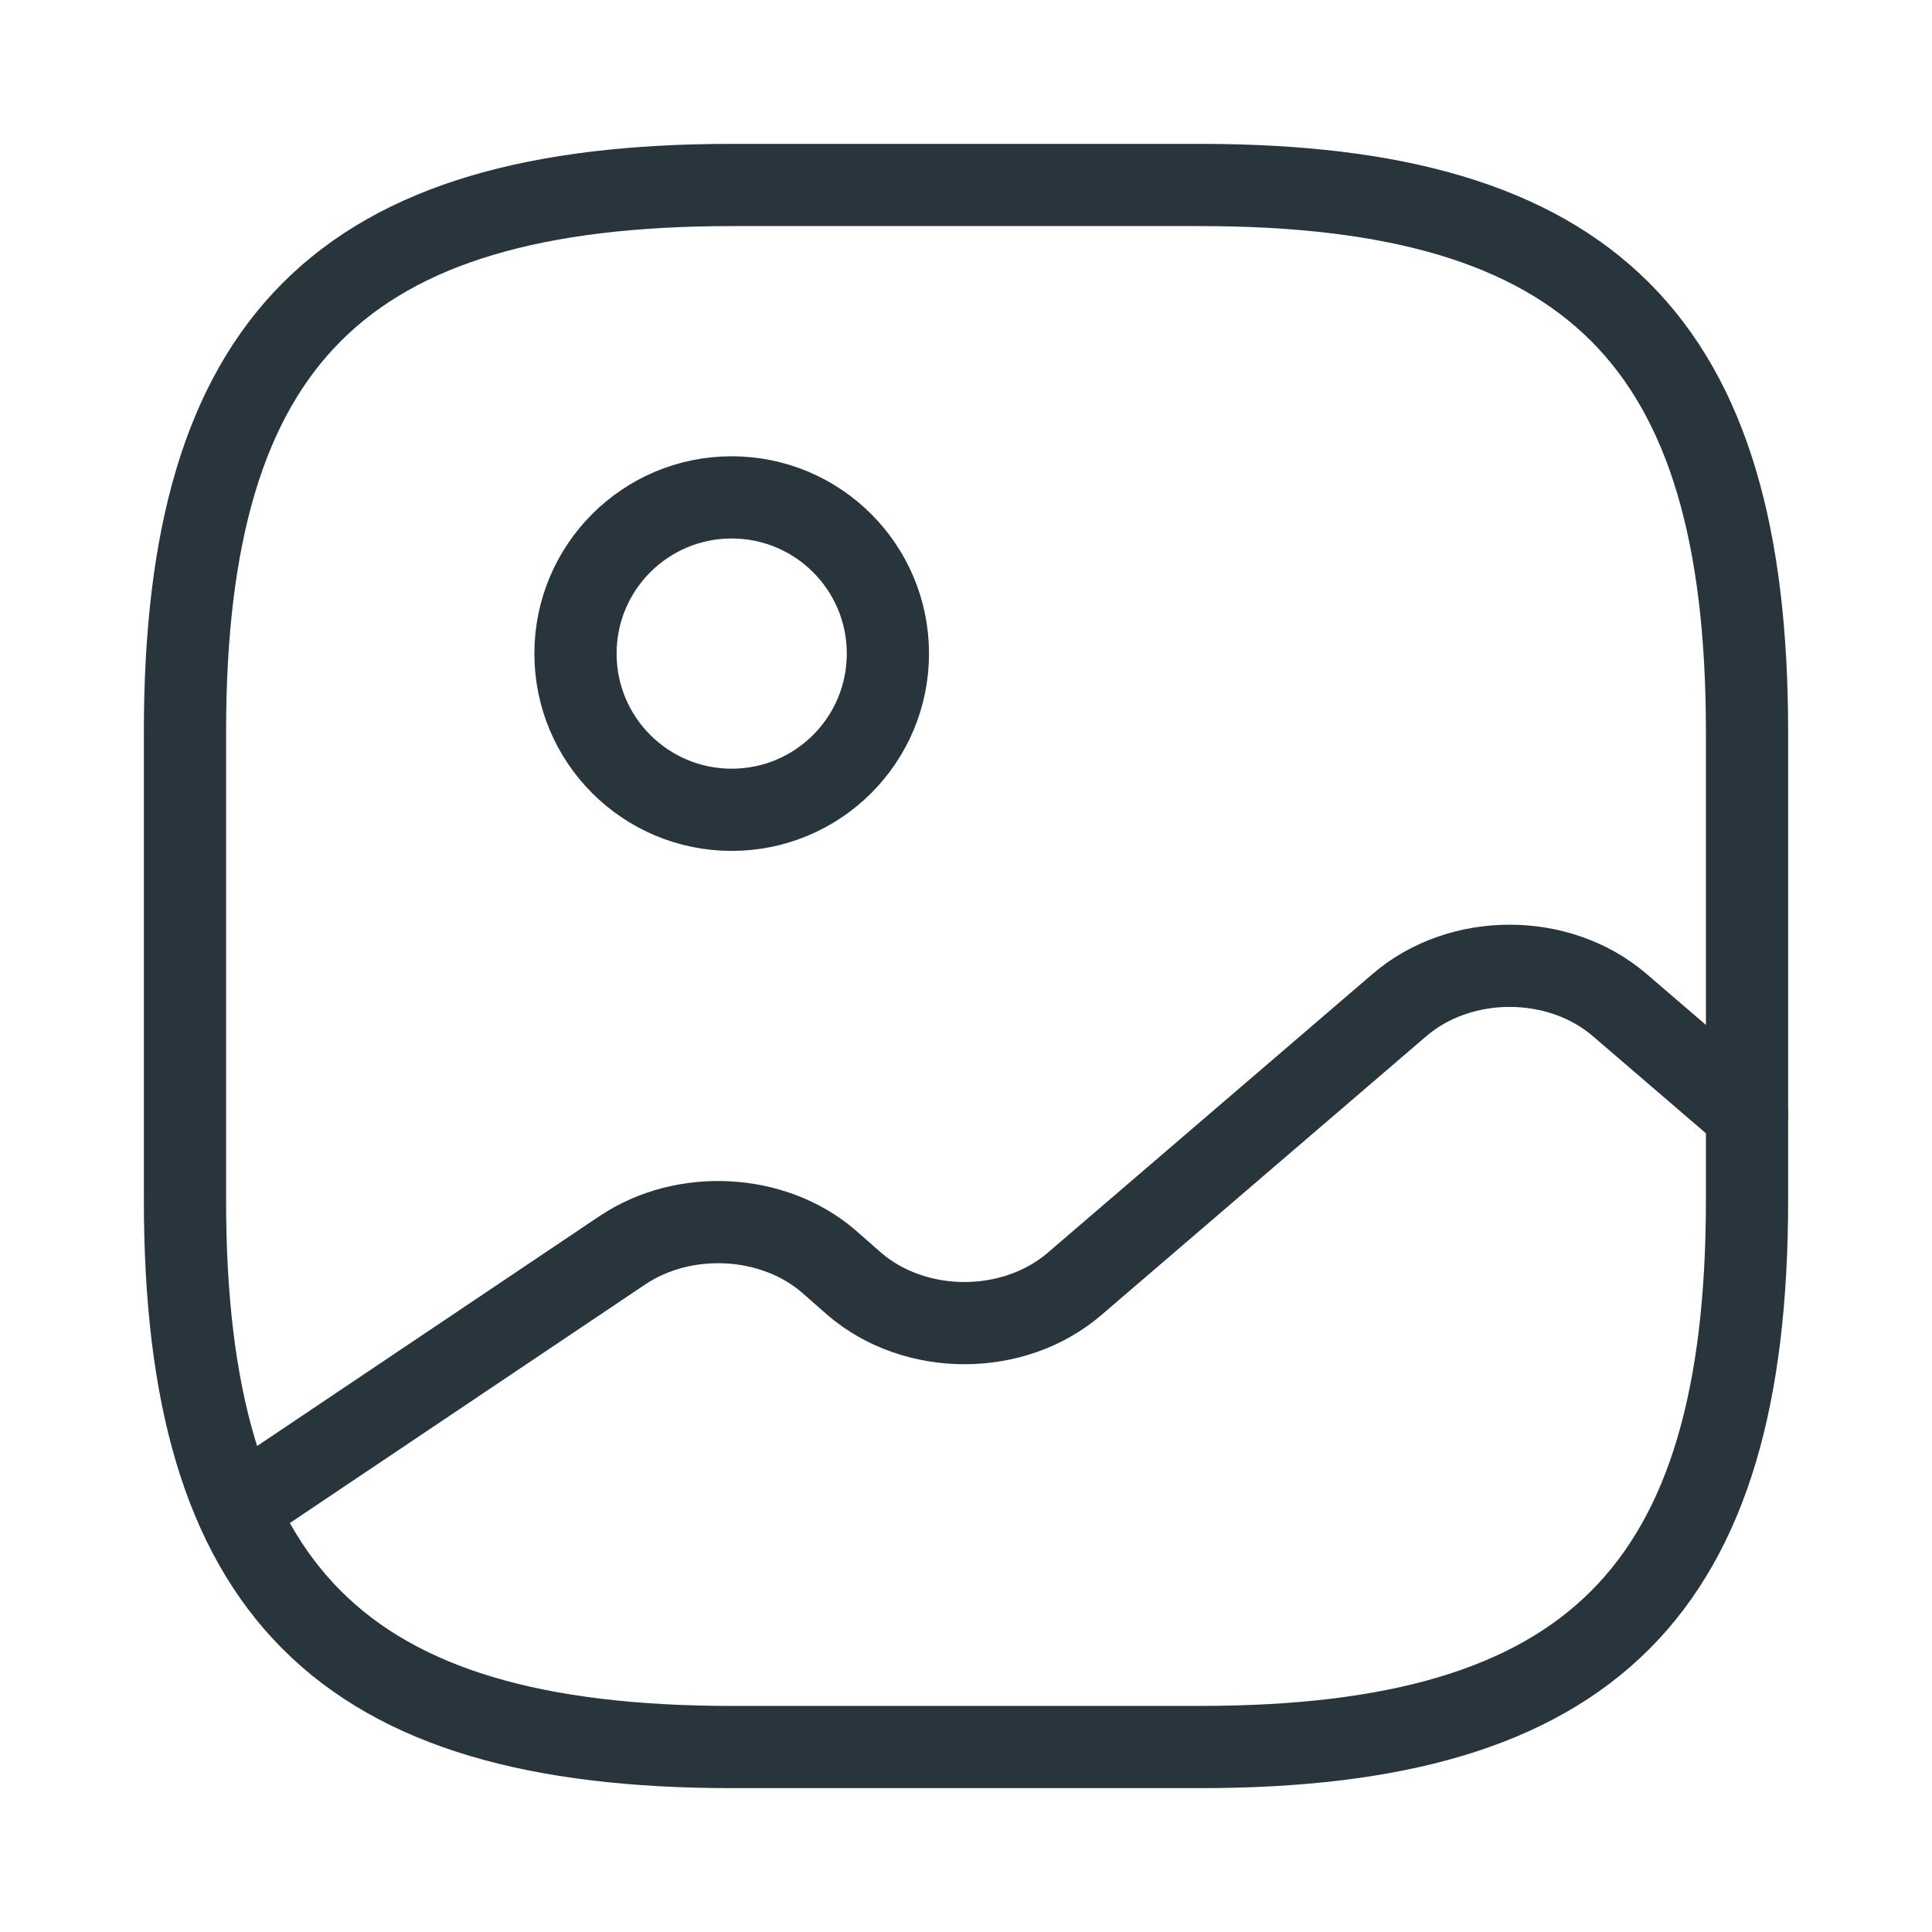 <svg width="47" height="47" viewBox="0 0 47 47" fill="none" xmlns="http://www.w3.org/2000/svg">
<path d="M17.8 42.5H29.2C38.7 42.5 42.5 38.7 42.5 29.2V17.8C42.5 8.3 38.7 4.5 29.2 4.5H17.8C8.3 4.5 4.5 8.3 4.5 17.8V29.2C4.5 38.7 8.3 42.5 17.8 42.5Z" stroke="#28353D" stroke-width="2" stroke-linecap="round" stroke-linejoin="round"/>
<path d="M17.8 19.7C19.899 19.7 21.6 17.999 21.6 15.9C21.6 13.801 19.899 12.1 17.8 12.1C15.701 12.1 14 13.801 14 15.9C14 17.999 15.701 19.7 17.8 19.7Z" stroke="#28353D" stroke-width="2" stroke-linecap="round" stroke-linejoin="round"/>
<path d="M5.773 36.705L15.14 30.416C16.641 29.409 18.807 29.523 20.156 30.682L20.783 31.233C22.265 32.506 24.659 32.506 26.141 31.233L34.045 24.45C35.527 23.177 37.921 23.177 39.403 24.45L42.5 27.11" stroke="#28353D" stroke-width="2" stroke-linecap="round" stroke-linejoin="round"/>
</svg>
